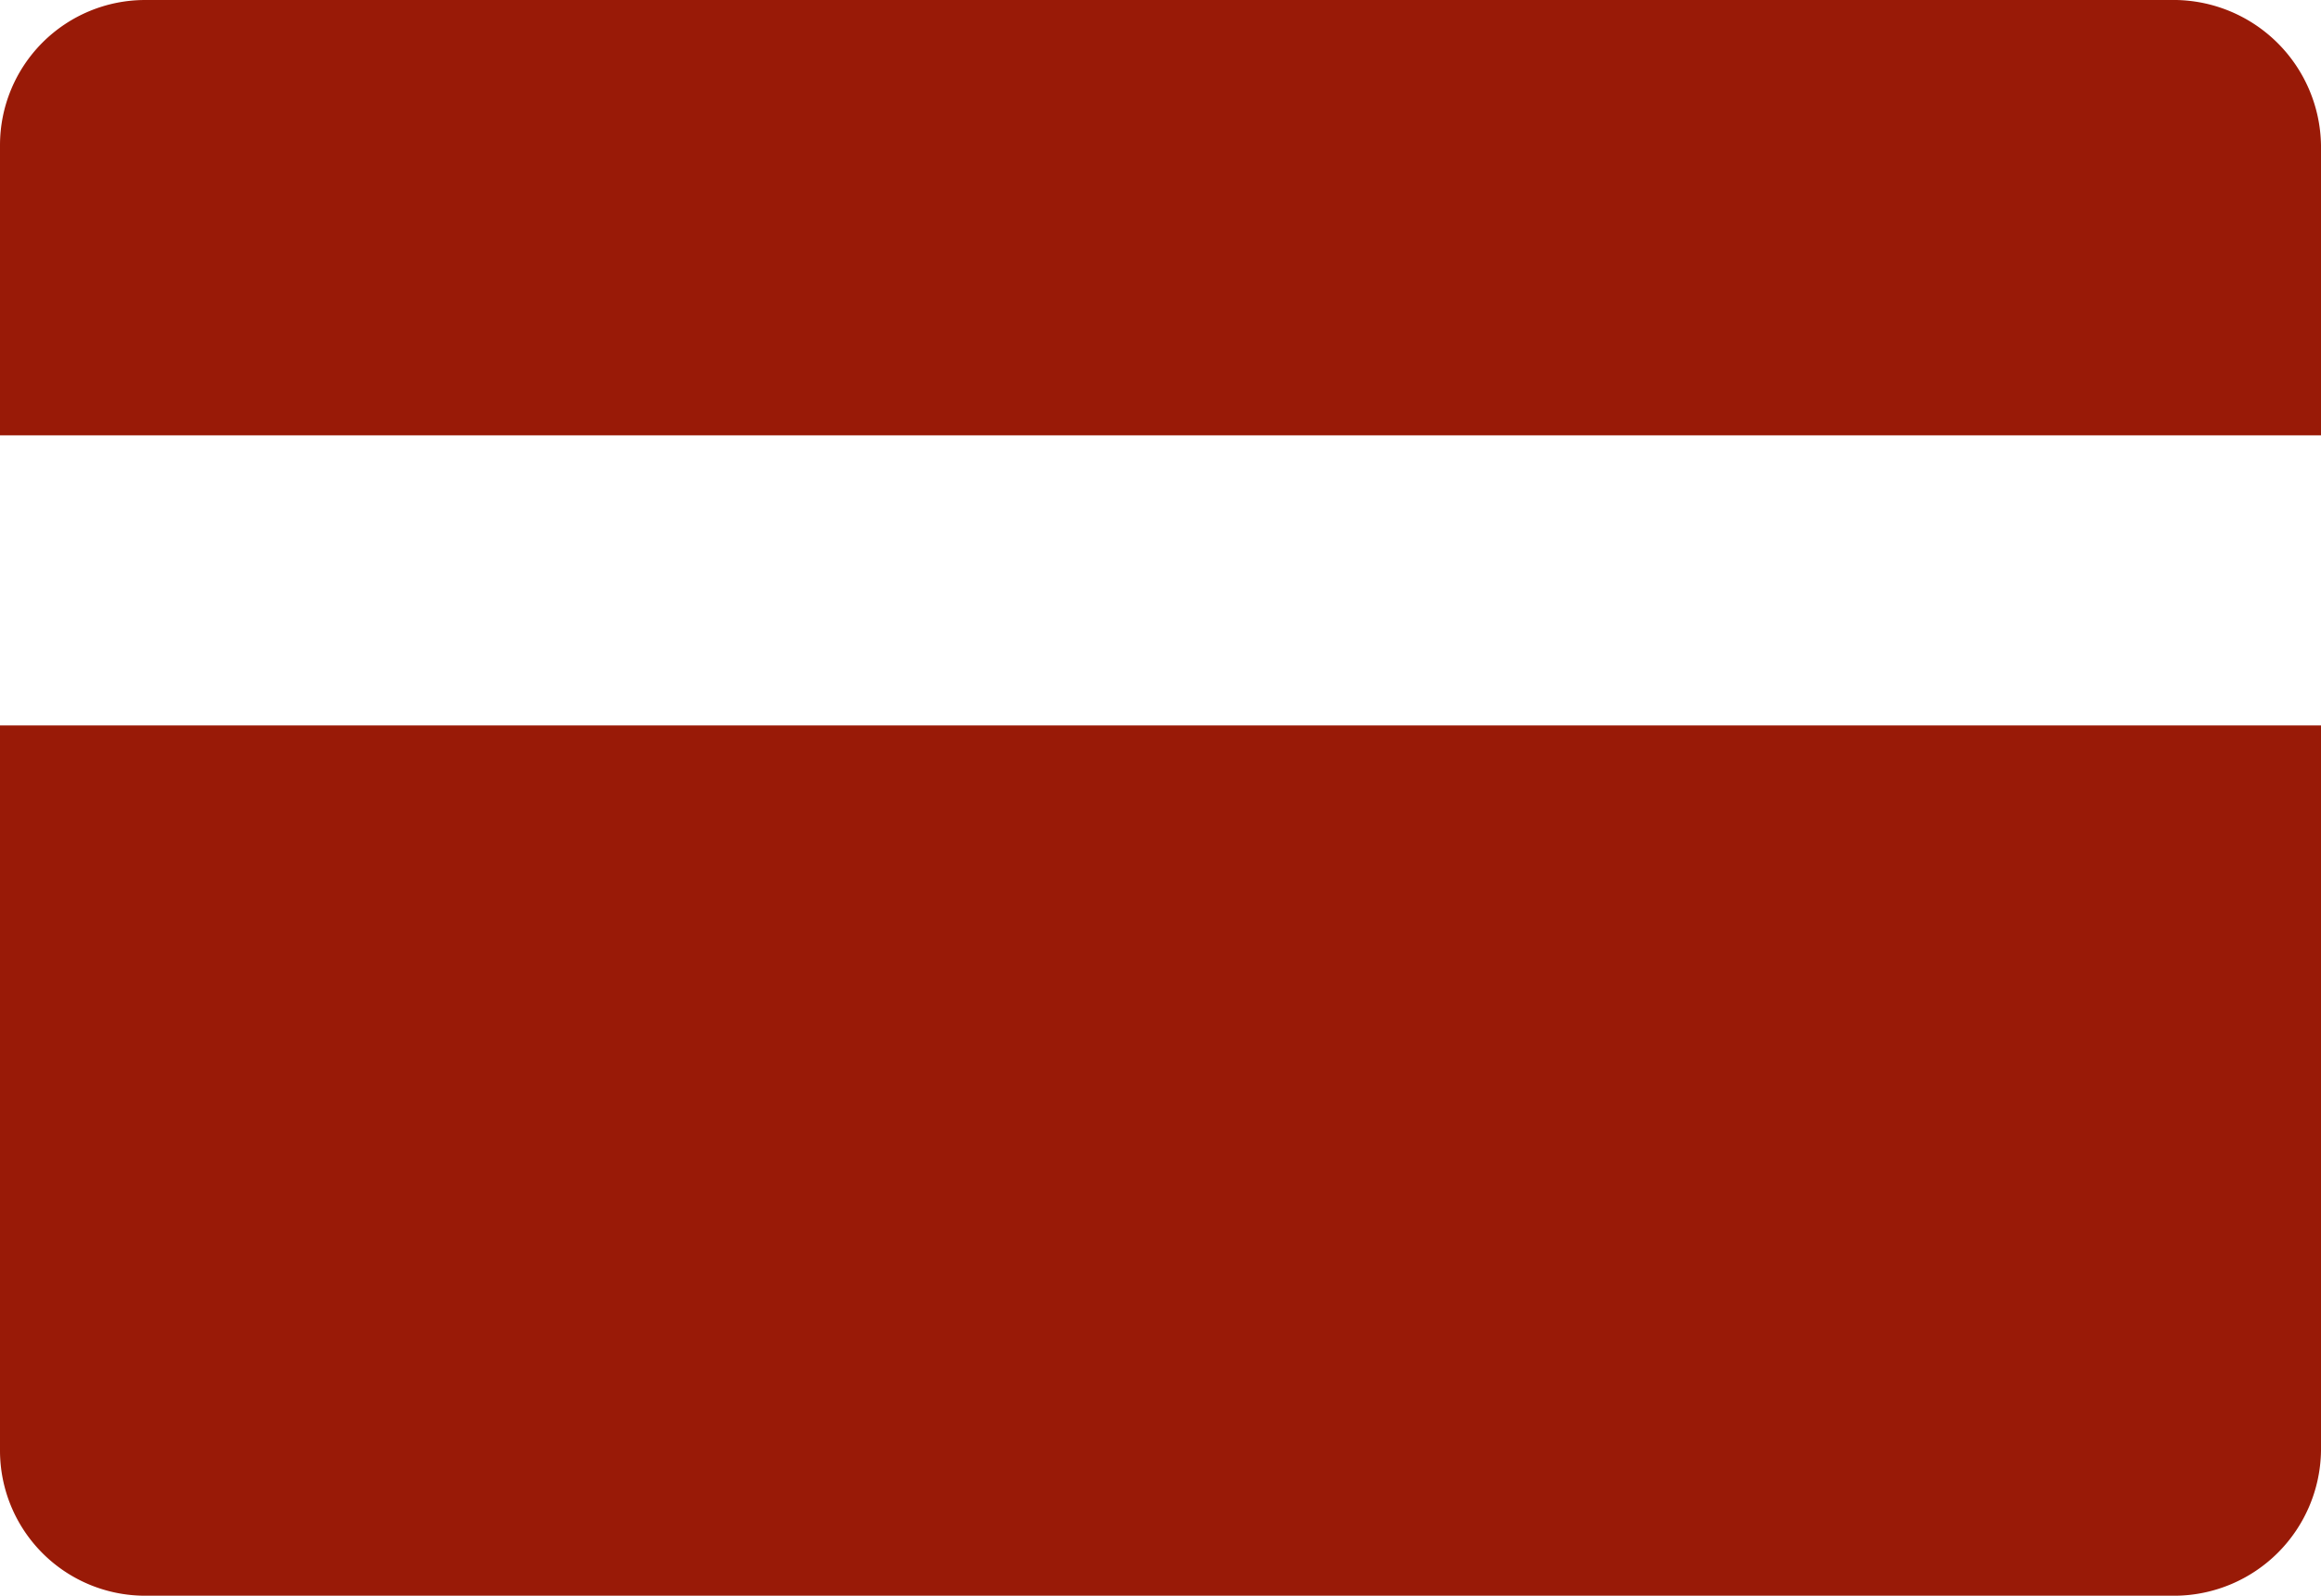 <svg xmlns="http://www.w3.org/2000/svg" viewBox="0 0 86.65 59.57"><g id="Layer_2" data-name="Layer 2"><g id="Layer_1-2" data-name="Layer 1"><path d="M86.65,16.25V5.42A5.51,5.51,0,0,0,81.24,0H5.42A5.42,5.42,0,0,0,0,5.42V16.25H86.65Z" fill="#991a07"/><path d="M81.24,59.57a5.49,5.49,0,0,0,5.41-5.41V27.08H0V54.16a5.42,5.42,0,0,0,5.42,5.41H81.24Z" fill="#991a07"/></g></g></svg>